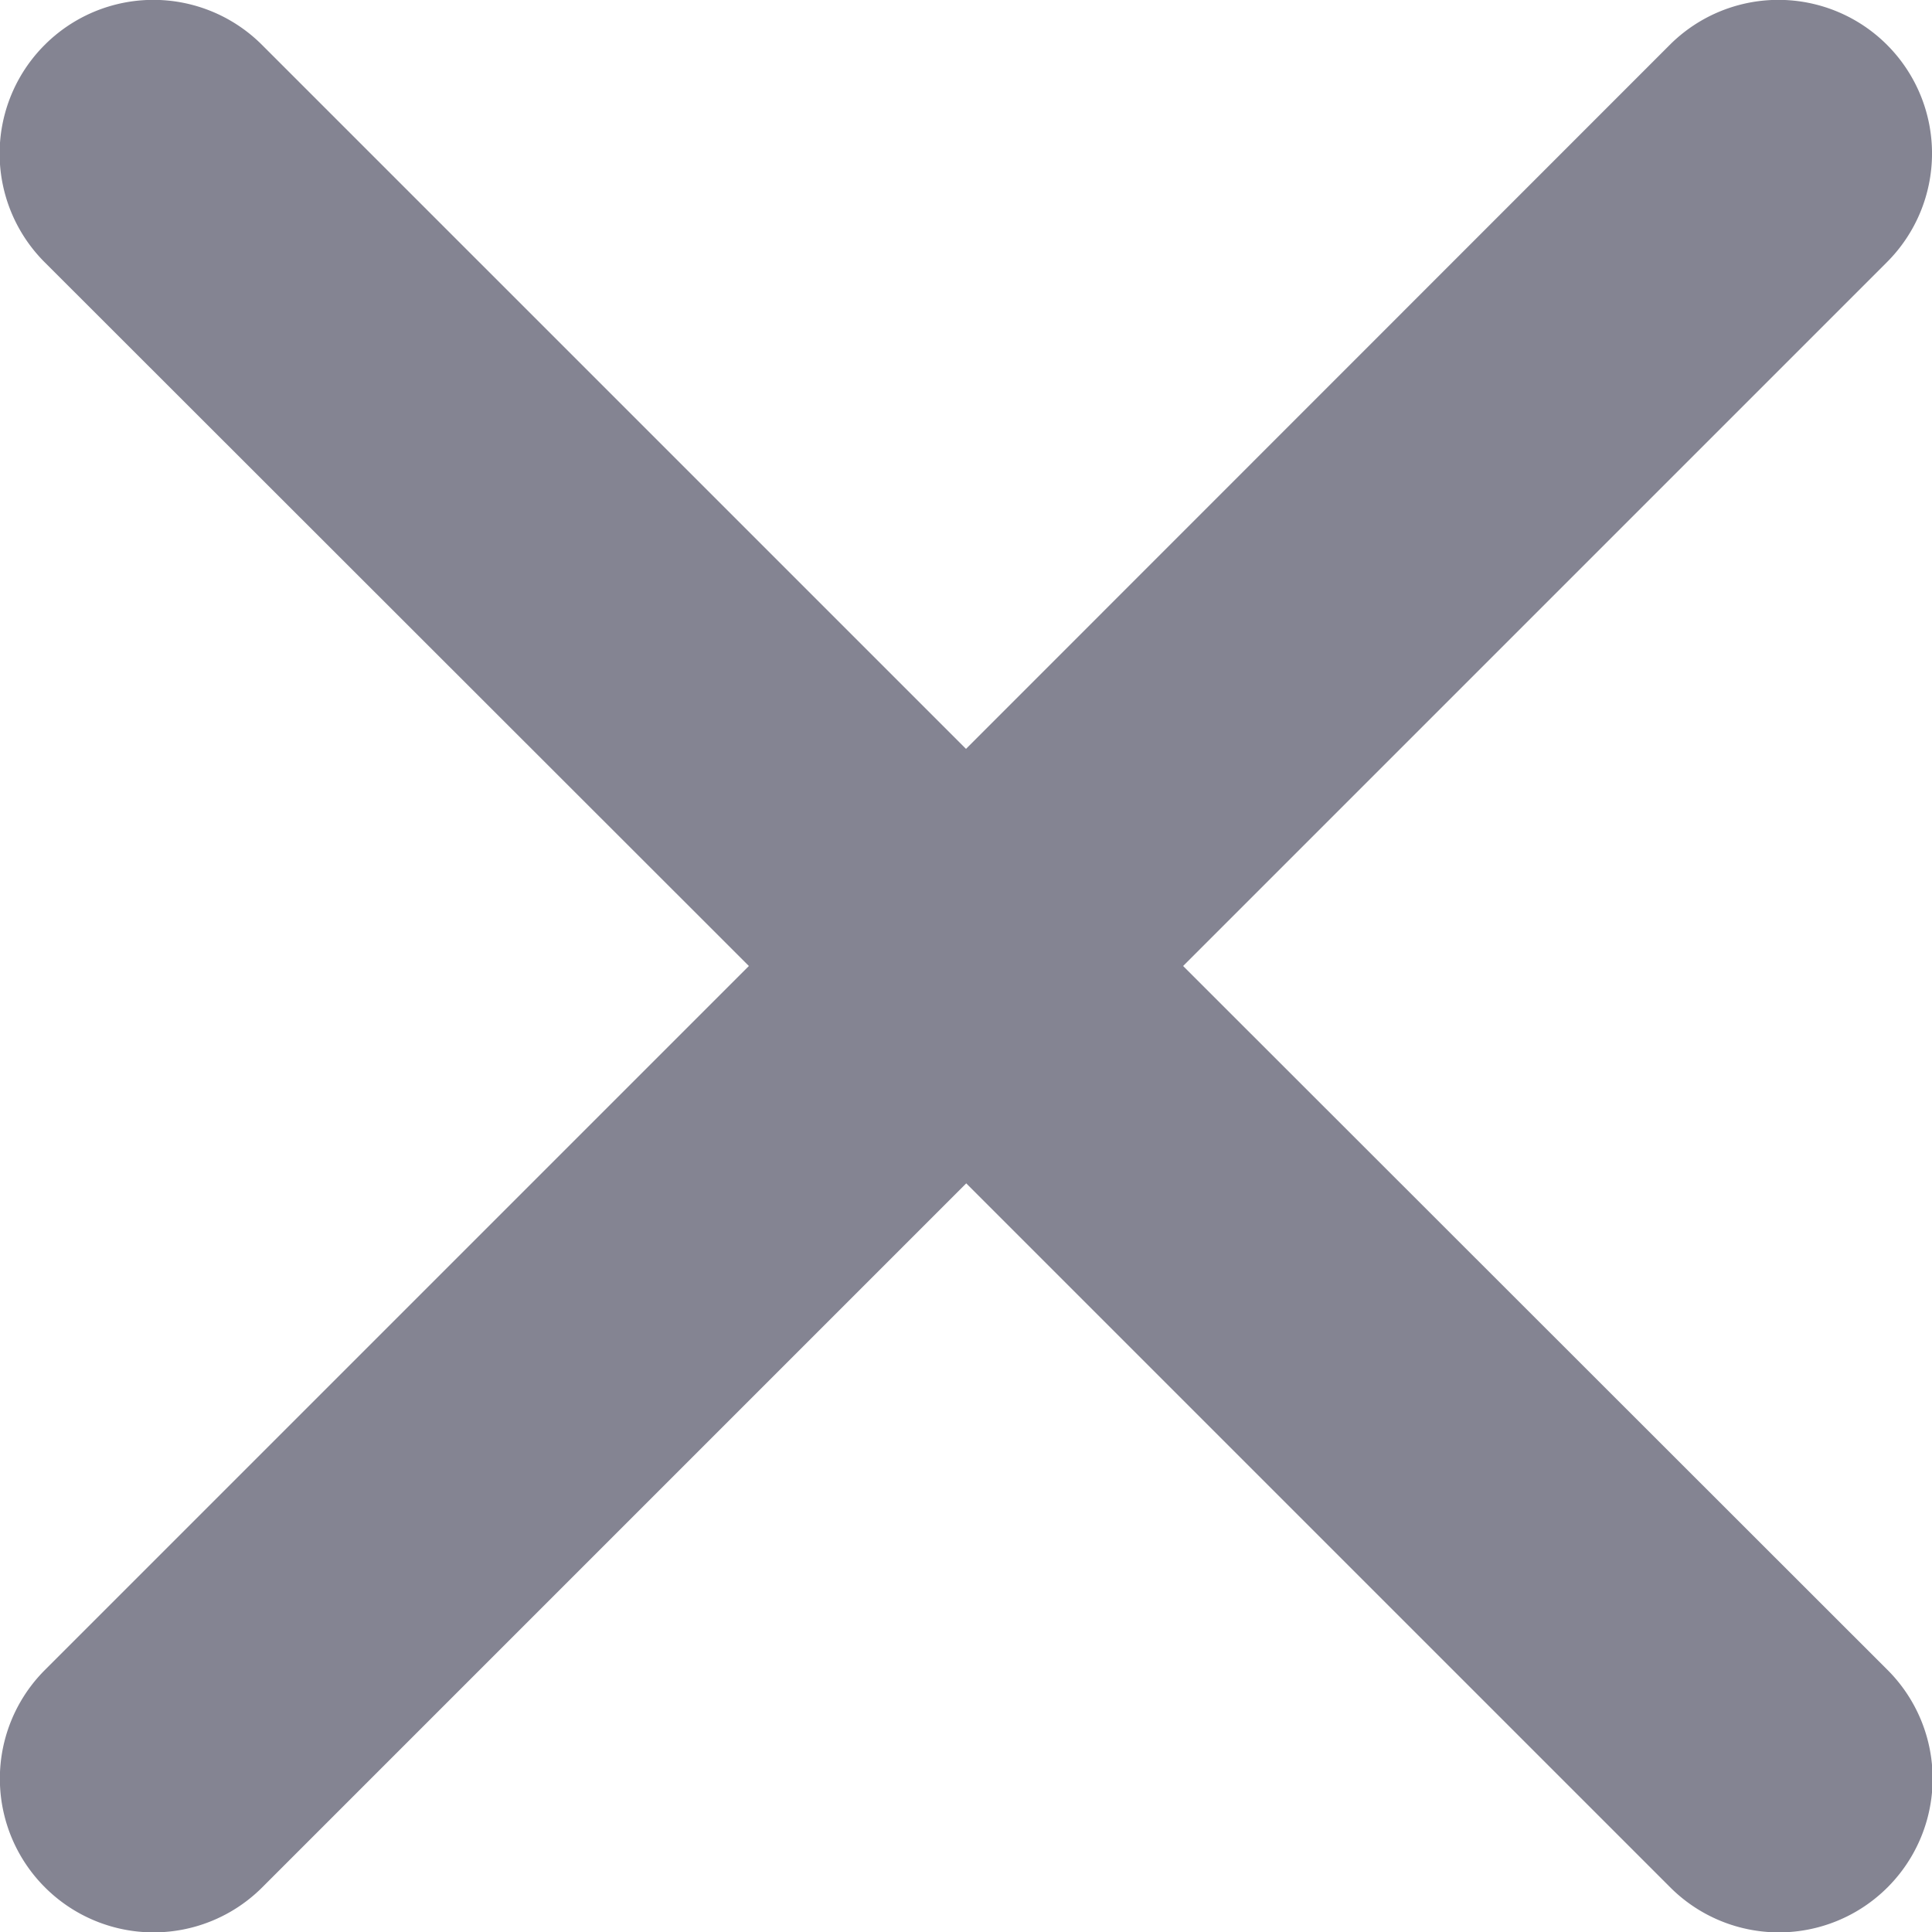 <svg xmlns="http://www.w3.org/2000/svg" width="8" height="8" viewBox="0 0 8 8"><defs><style>.a{fill:#848492;}</style></defs><path class="a" d="M13.521,5.893h0a.636.636,0,0,0-.9,0L9.707,8.808,6.792,5.893a.636.636,0,0,0-.9,0h0a.636.636,0,0,0,0,.9L8.808,9.707,5.893,12.622a.636.636,0,0,0,0,.9h0a.636.636,0,0,0,.9,0l2.915-2.915,2.915,2.915a.636.636,0,0,0,.9,0h0a.636.636,0,0,0,0-.9L10.606,9.707l2.915-2.915A.636.636,0,0,0,13.521,5.893Z" transform="translate(-5.707 -5.707)"/></svg>